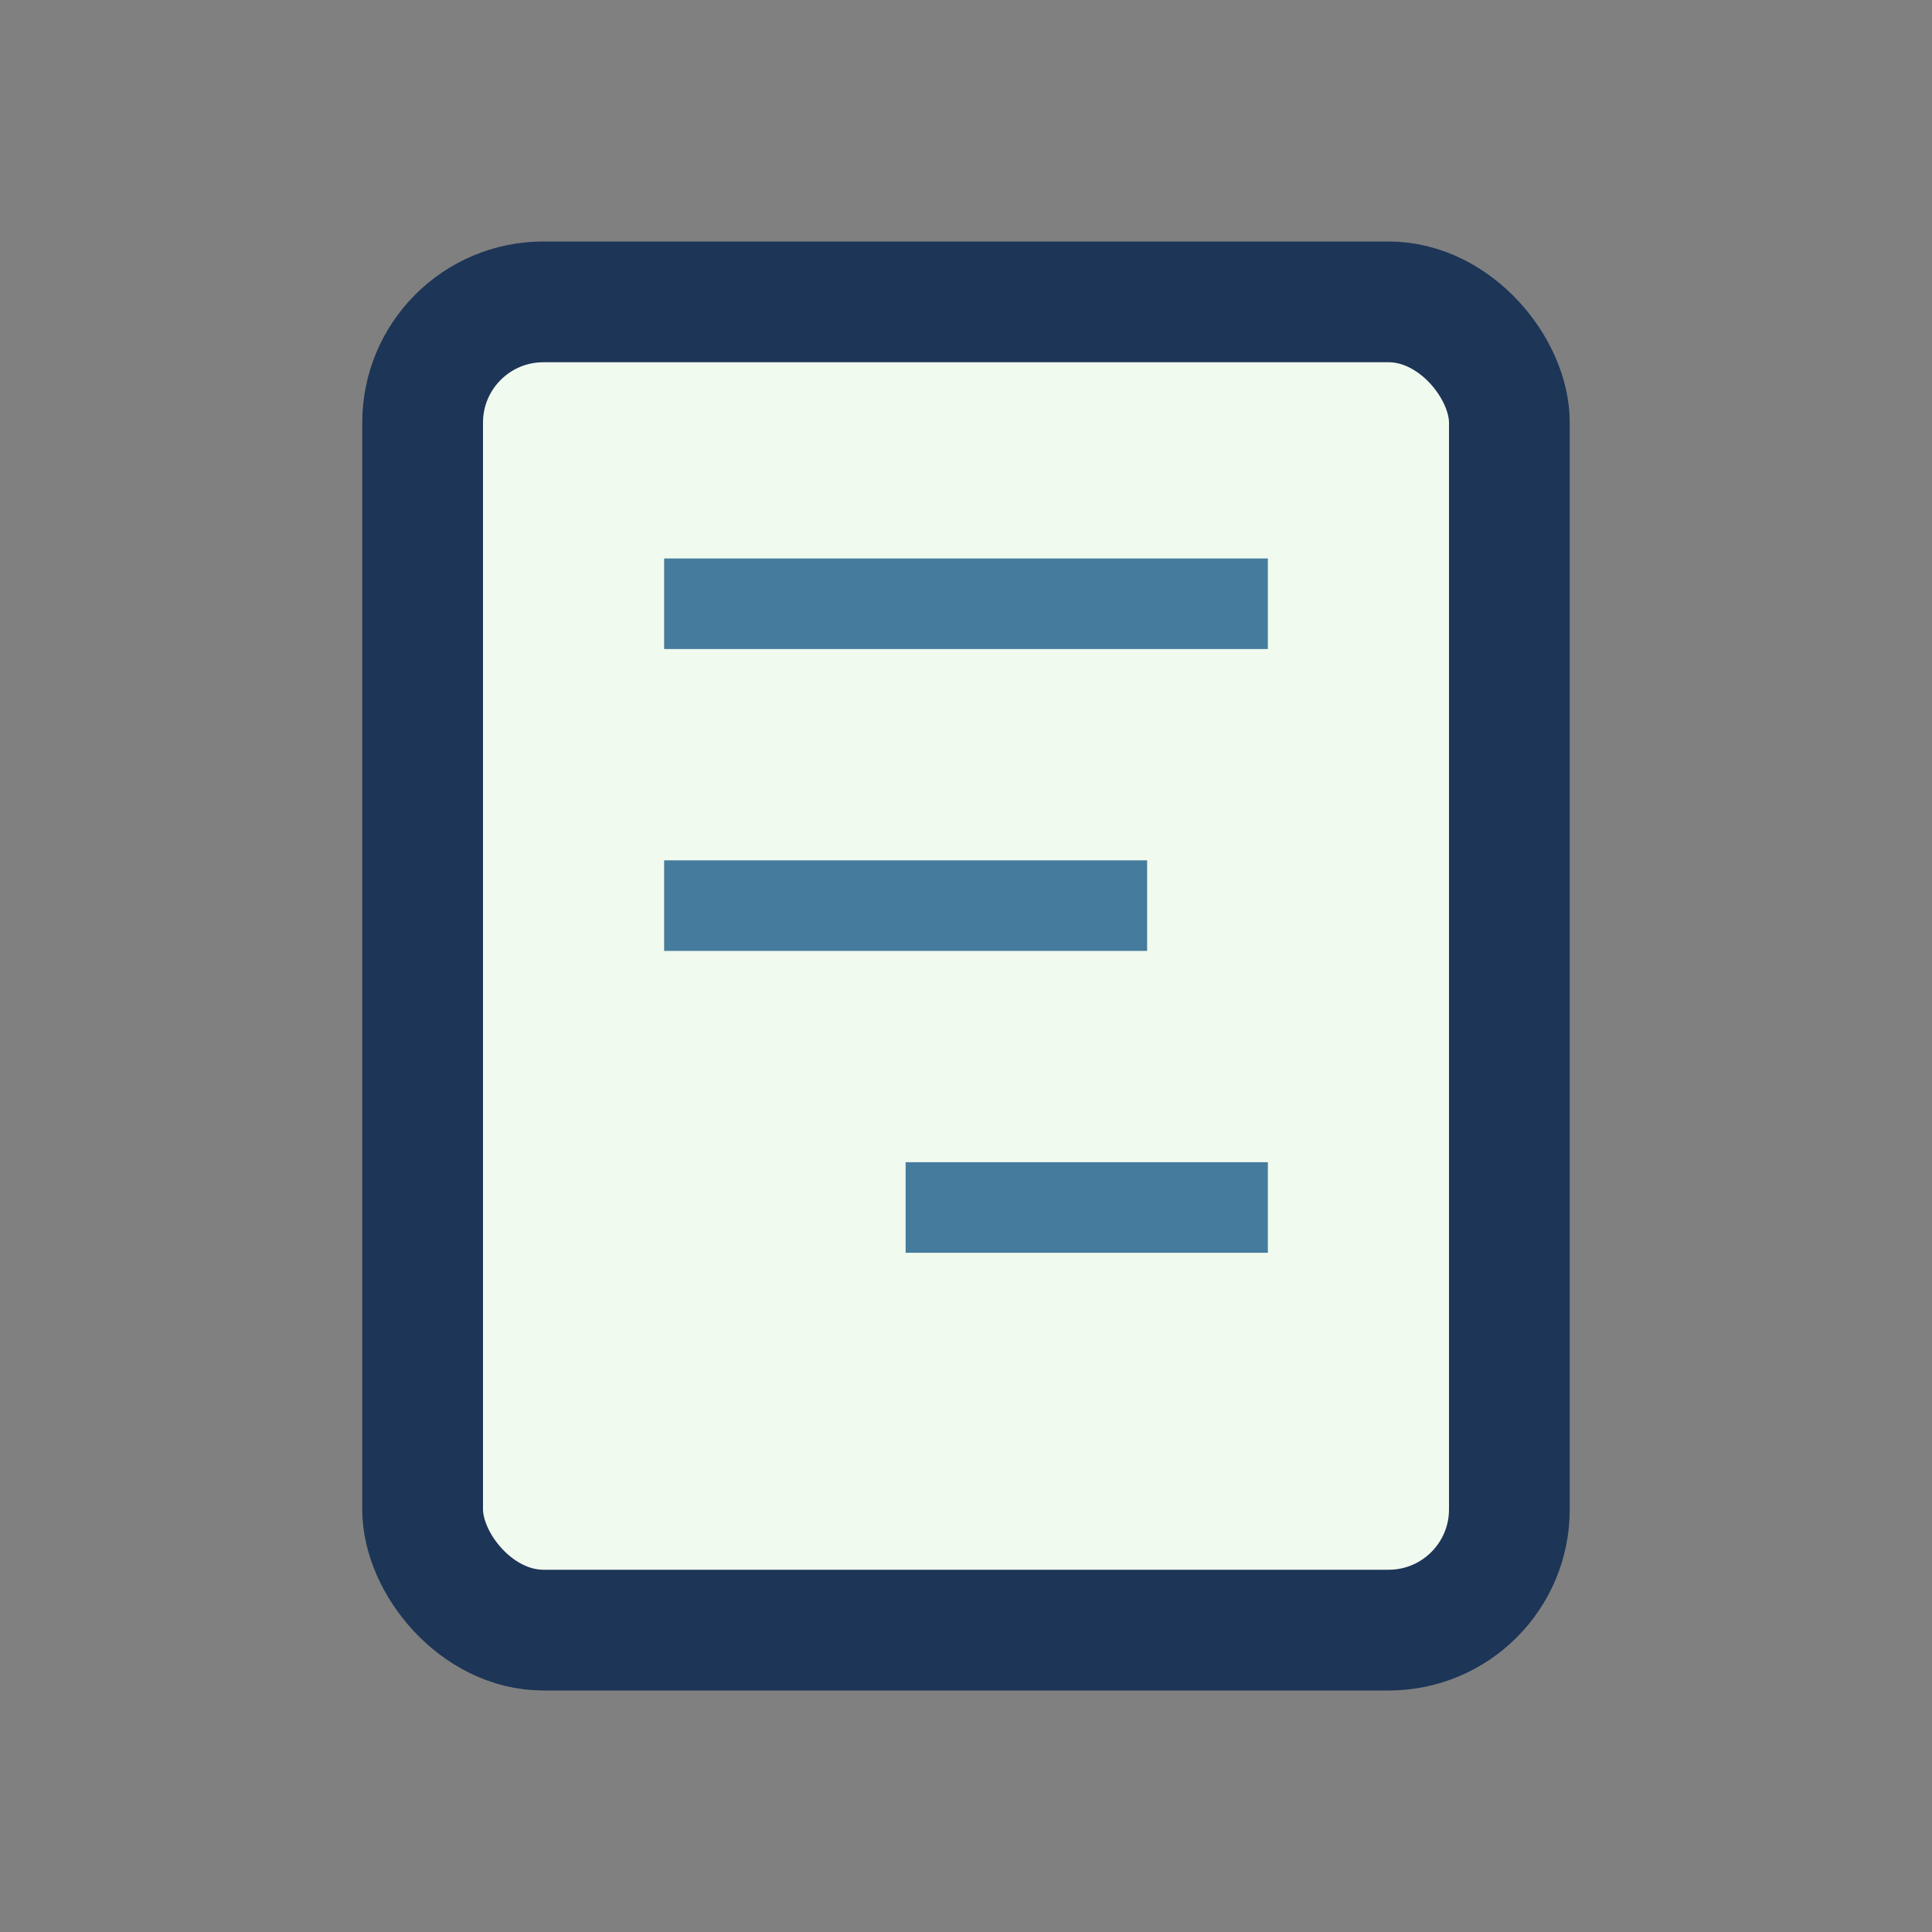 <?xml version="1.0" encoding="UTF-8"?>
<svg xmlns="http://www.w3.org/2000/svg" width="32" height="32" viewBox="0 0 32 32"><rect x="0" y="0" width="32" height="32" fill="#808080" stroke="none"/><rect x="7" y="5" width="18" height="22" rx="2" fill="#F1FAEE" stroke="#1D3557" stroke-width="2"/><path d="M11 10h10M11 15h8M15 20h6" stroke="#457B9D" stroke-width="1.5"/></svg>